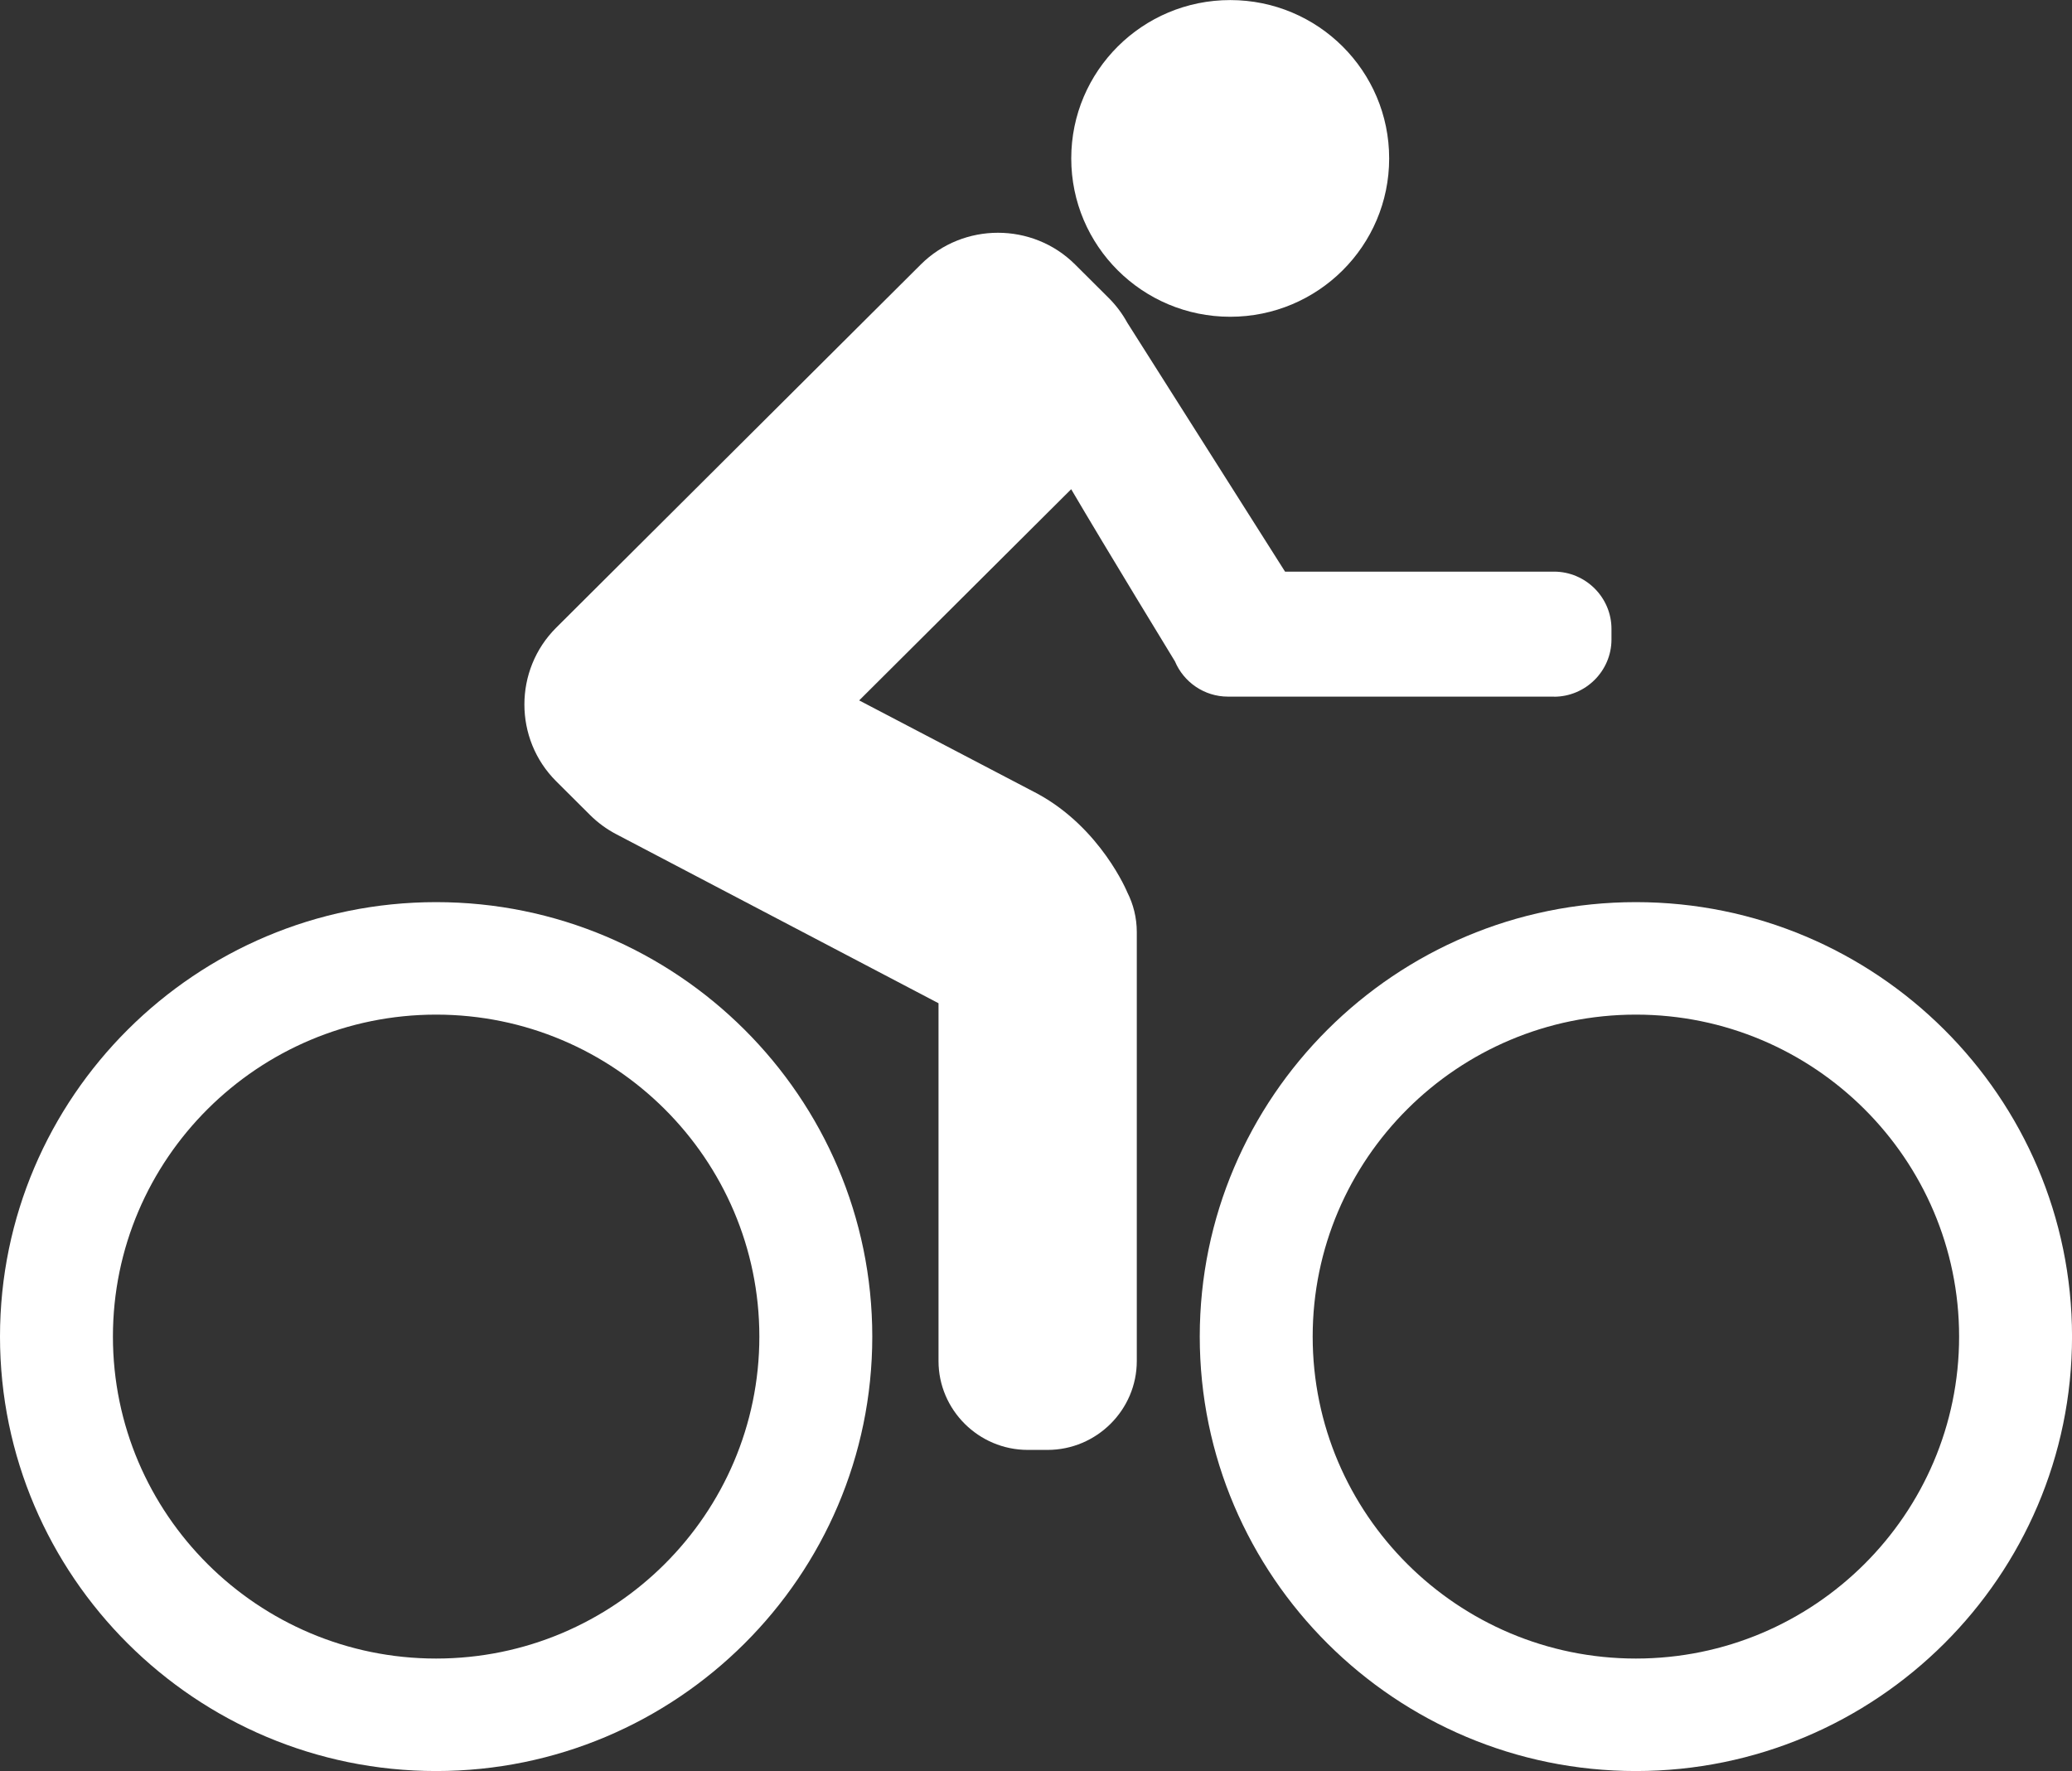 <svg width="248" height="212" viewBox="0 0 248 212" fill="none" xmlns="http://www.w3.org/2000/svg">
<rect x="0" y="0" width="248" height="212" fill="#333333" stroke="none"/>
<g id="bike" clip-path="url(#clip0_2035_3283)">
<path id="Vector" d="M147.245 37.917C157.753 37.917 166.271 29.431 166.271 18.963C166.271 8.494 157.753 0.008 147.245 0.008C136.737 0.008 128.219 8.494 128.219 18.963C128.219 29.431 136.737 37.917 147.245 37.917Z" fill="white"/>
<path id="Vector_2" d="M195.802 107.986C167.018 107.986 143.6 131.316 143.6 159.991C143.6 188.665 167.018 211.995 195.802 211.995C224.585 211.995 248.004 188.665 248.004 159.991C248.004 131.316 224.585 107.986 195.802 107.986ZM195.802 198.53C174.469 198.53 157.116 181.243 157.116 159.991C157.116 138.738 174.469 121.451 195.802 121.451C217.135 121.451 234.488 138.738 234.488 159.991C234.488 181.243 217.135 198.53 195.802 198.53Z" fill="white"/>
<path id="Vector_3" d="M52.202 107.986C23.419 107.986 0 131.313 0 159.991C0 188.668 23.419 211.995 52.202 211.995C80.985 211.995 104.404 188.665 104.404 159.991C104.404 131.316 80.985 107.986 52.202 107.986ZM52.202 198.53C30.869 198.53 13.516 181.243 13.516 159.991C13.516 138.738 30.869 121.451 52.202 121.451C73.535 121.451 90.888 138.738 90.888 159.991C90.888 181.243 73.535 198.53 52.202 198.53Z" fill="white"/>
<path id="Vector_4" d="M186.002 83.397C189.782 83.397 192.879 80.315 192.879 76.546V75.276C192.879 71.51 189.786 68.425 186.002 68.425H153.809L134.925 38.626C134.345 37.569 133.611 36.577 132.718 35.683L128.674 31.654C123.598 26.598 115.293 26.598 110.217 31.654L66.573 75.134C61.497 80.191 61.497 88.464 66.573 93.521L70.616 97.549C71.563 98.493 72.624 99.259 73.752 99.851L112.332 120.089V162.916C112.332 168.767 117.137 173.555 123.011 173.555H125.385C131.258 173.555 136.064 168.767 136.064 162.916V111.568C136.064 109.862 135.655 108.248 134.928 106.812C134.928 106.812 131.792 99.156 124.2 95.018L102.835 83.84L128.211 58.559C132.387 65.673 140.631 79.166 140.631 79.166C141.67 81.638 144.126 83.386 146.978 83.386H186.009L186.002 83.397Z" fill="white"/>
</g>
<defs>
<clipPath id="clip0_2035_3283">
<rect width="248" height="211.983" fill="white" transform="translate(0 0.008)"/>
</clipPath>
</defs>
</svg>
